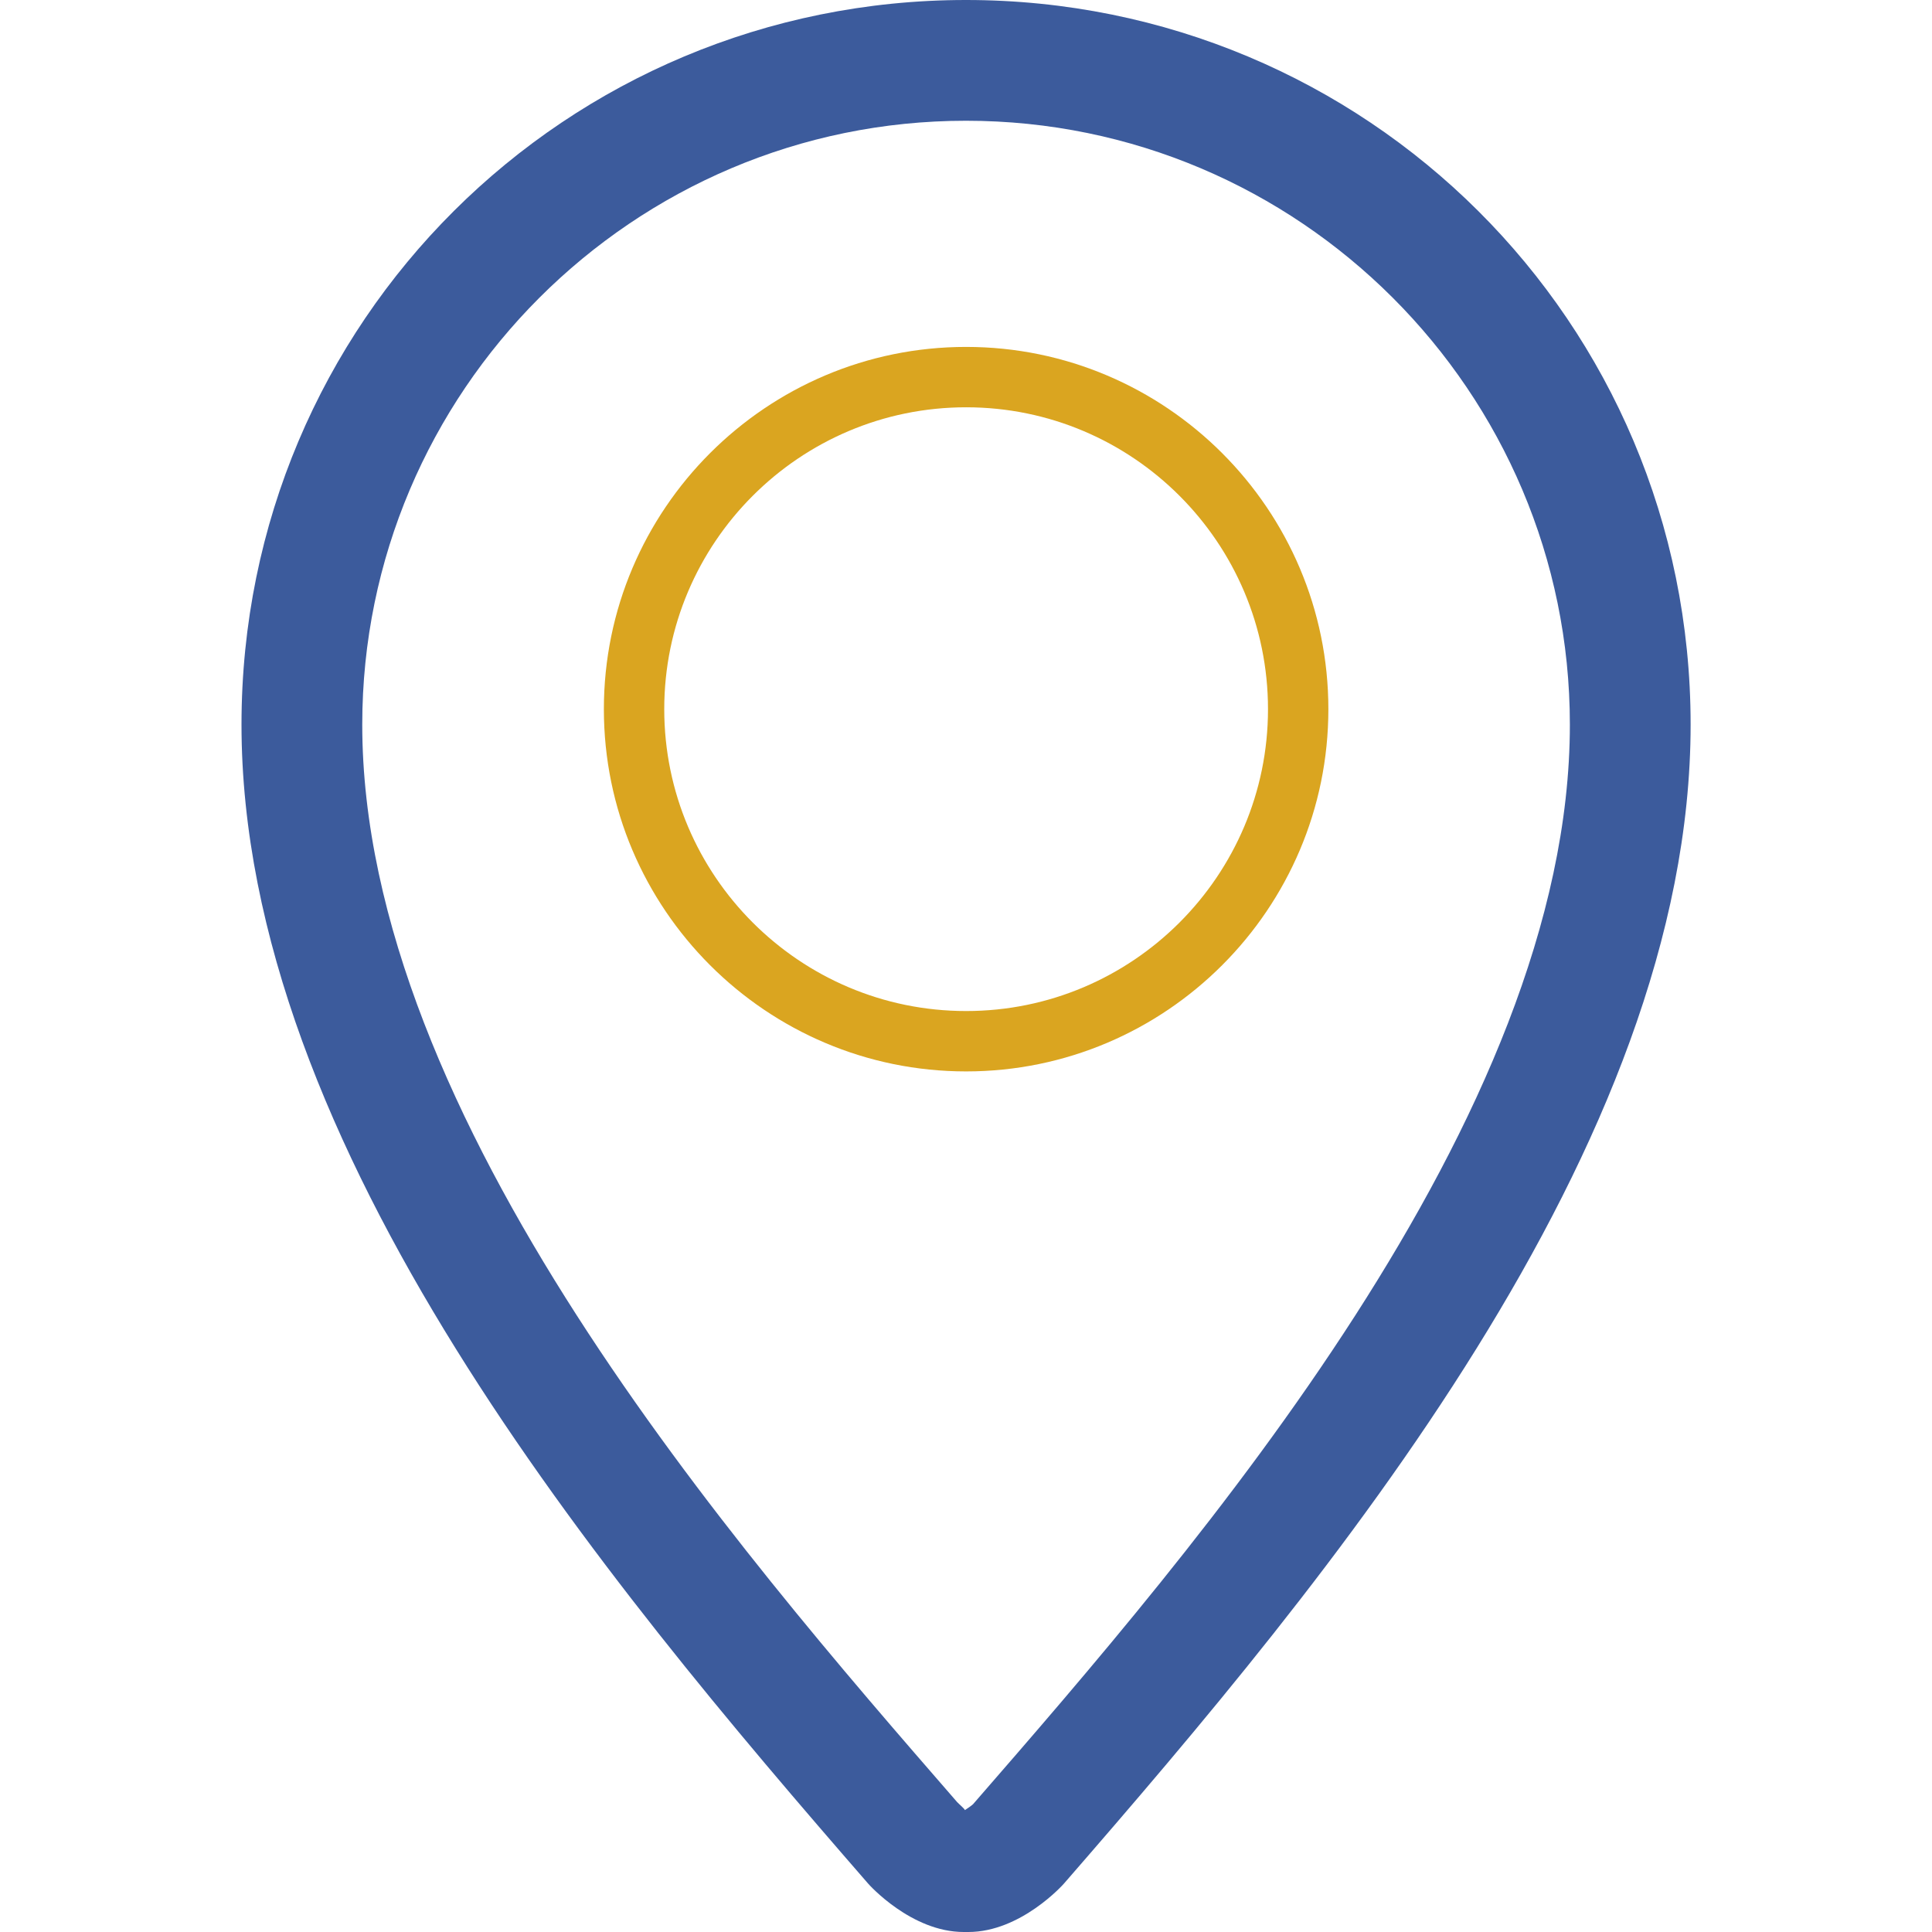 <svg width="32" height="32" xmlns="http://www.w3.org/2000/svg">

 <g>
  <title>background</title>
  <rect fill="none" id="canvas_background" height="402" width="582" y="-1" x="-1"/>
 </g>
 <g>
  <title>Layer 1</title>
  <path id="svg_1" fill-rule="evenodd" fill="#daa520" d="m16.002,17.746c3.309,0 6,-2.692 6,-6s-2.691,-6 -6,-6c-3.309,0 -6,2.691 -6,6s2.691,6 6,6zm0,-11c2.758,0 5,2.242 5,5s-2.242,5 -5,5c-2.758,0 -5,-2.242 -5,-5s2.242,-5 5,-5z" clip-rule="evenodd"/>
  <path id="svg_2" fill-rule="evenodd" fill="#3c5b9c" d="m16,0c-6.618,0 -12,5.316 -12,12.001c0,7 6.001,14.161 10.376,19.194c0.016,0.02 0.718,0.805 1.586,0.805c0.002,0 0.073,0 0.077,0c0.867,0 1.57,-0.785 1.586,-0.805c4.377,-5.033 10.377,-12.193 10.377,-19.194c0,-6.685 -5.383,-12.001 -12.002,-12.001zm0.117,29.883c-0.021,0.02 -0.082,0.064 -0.135,0.098c-0.01,-0.027 -0.084,-0.086 -0.129,-0.133c-3.665,-4.217 -9.853,-11.334 -9.853,-17.847c0,-5.514 4.487,-10.001 10,-10.001c5.516,0 10.002,4.487 10.002,10.002c0,6.512 -6.188,13.629 -9.885,17.881z" clip-rule="evenodd"/>
 </g>
</svg>